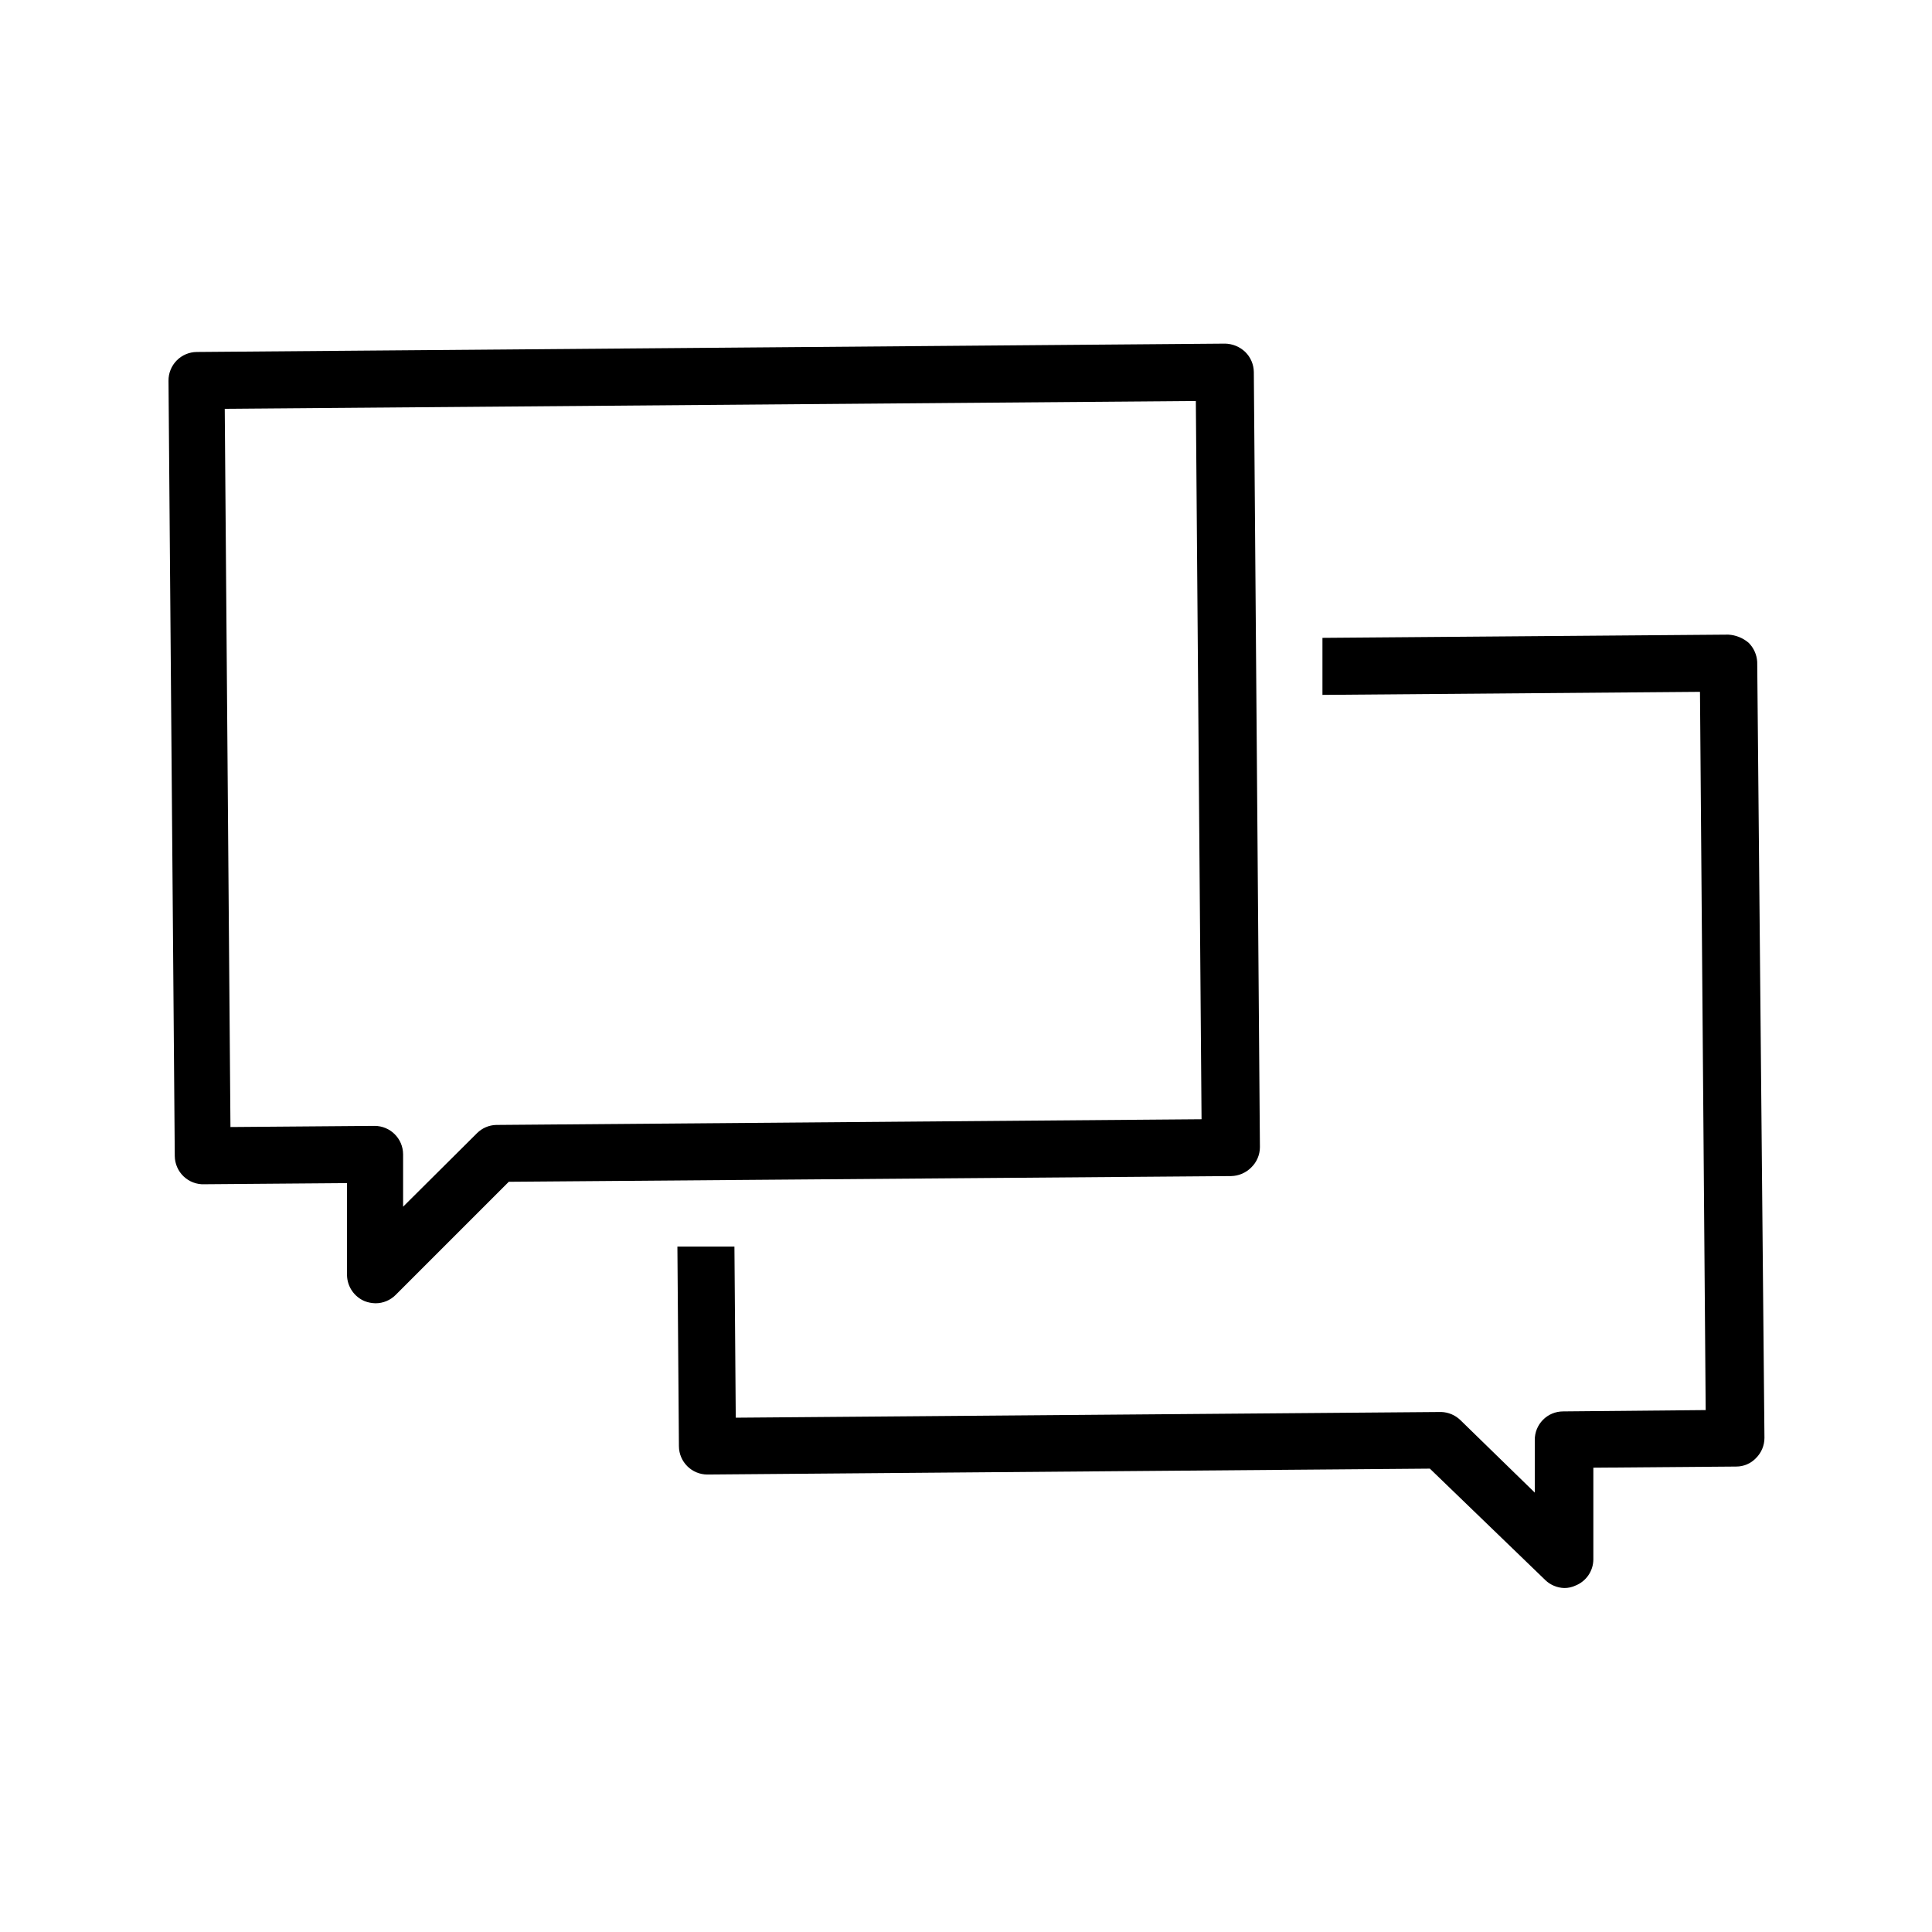 <?xml version="1.0" encoding="UTF-8"?>
<!-- Uploaded to: SVG Find, www.svgrepo.com, Generator: SVG Find Mixer Tools -->
<svg fill="#000000" width="800px" height="800px" version="1.1" viewBox="144 144 512 512" xmlns="http://www.w3.org/2000/svg">
 <g>
  <path d="m609.68 319.39c-0.117-1.902-0.922-3.691-2.266-5.039-1.512-1.293-3.406-2.055-5.391-2.168l-107.56 0.855v15.113l100.05-0.805 1.512 190.34-37.785 0.352v0.004c-2.008-0.004-3.934 0.801-5.344 2.231-1.41 1.43-2.191 3.367-2.164 5.375v13.906l-19.75-19.246c-1.359-1.301-3.156-2.055-5.039-2.117l-186.96 1.512-0.352-45.344h-15.113l0.402 52.898v0.004c0.027 4.152 3.406 7.508 7.559 7.504l191.45-1.562 30.582 29.523-0.004 0.004c1.359 1.305 3.156 2.059 5.039 2.113 1.027 0.008 2.043-0.219 2.973-0.652 2.836-1.125 4.707-3.856 4.734-6.902v-24.336l37.836-0.301c2.004 0.012 3.922-0.809 5.293-2.269 1.418-1.414 2.215-3.336 2.215-5.34z"/>
  <path d="m243.52 489.38c-0.984-0.016-1.957-0.203-2.871-0.555-2.812-1.172-4.656-3.906-4.688-6.953v-24.336l-37.785 0.301v0.004c-2.039 0.082-4.023-0.664-5.504-2.07-1.48-1.402-2.328-3.348-2.356-5.387l-1.66-205.5c-0.016-2.004 0.77-3.93 2.176-5.359 1.406-1.426 3.324-2.234 5.328-2.246l272.46-2.215v-0.004c2.012 0.035 3.938 0.828 5.391 2.219 1.418 1.398 2.234 3.297 2.266 5.289l1.613 205.45c-0.008 2.035-0.844 3.984-2.316 5.391-1.406 1.41-3.301 2.223-5.289 2.266l-191.45 1.512-29.977 29.977c-1.414 1.422-3.336 2.223-5.34 2.219zm-0.25-47.004-0.004-0.004c4.156 0 7.531 3.356 7.559 7.508v13.906l19.598-19.496c1.344-1.336 3.144-2.113 5.039-2.168l186.96-1.512-1.512-190.34-257.35 2.066 1.512 190.34 37.836-0.301z"/>
 </g>
</svg>
